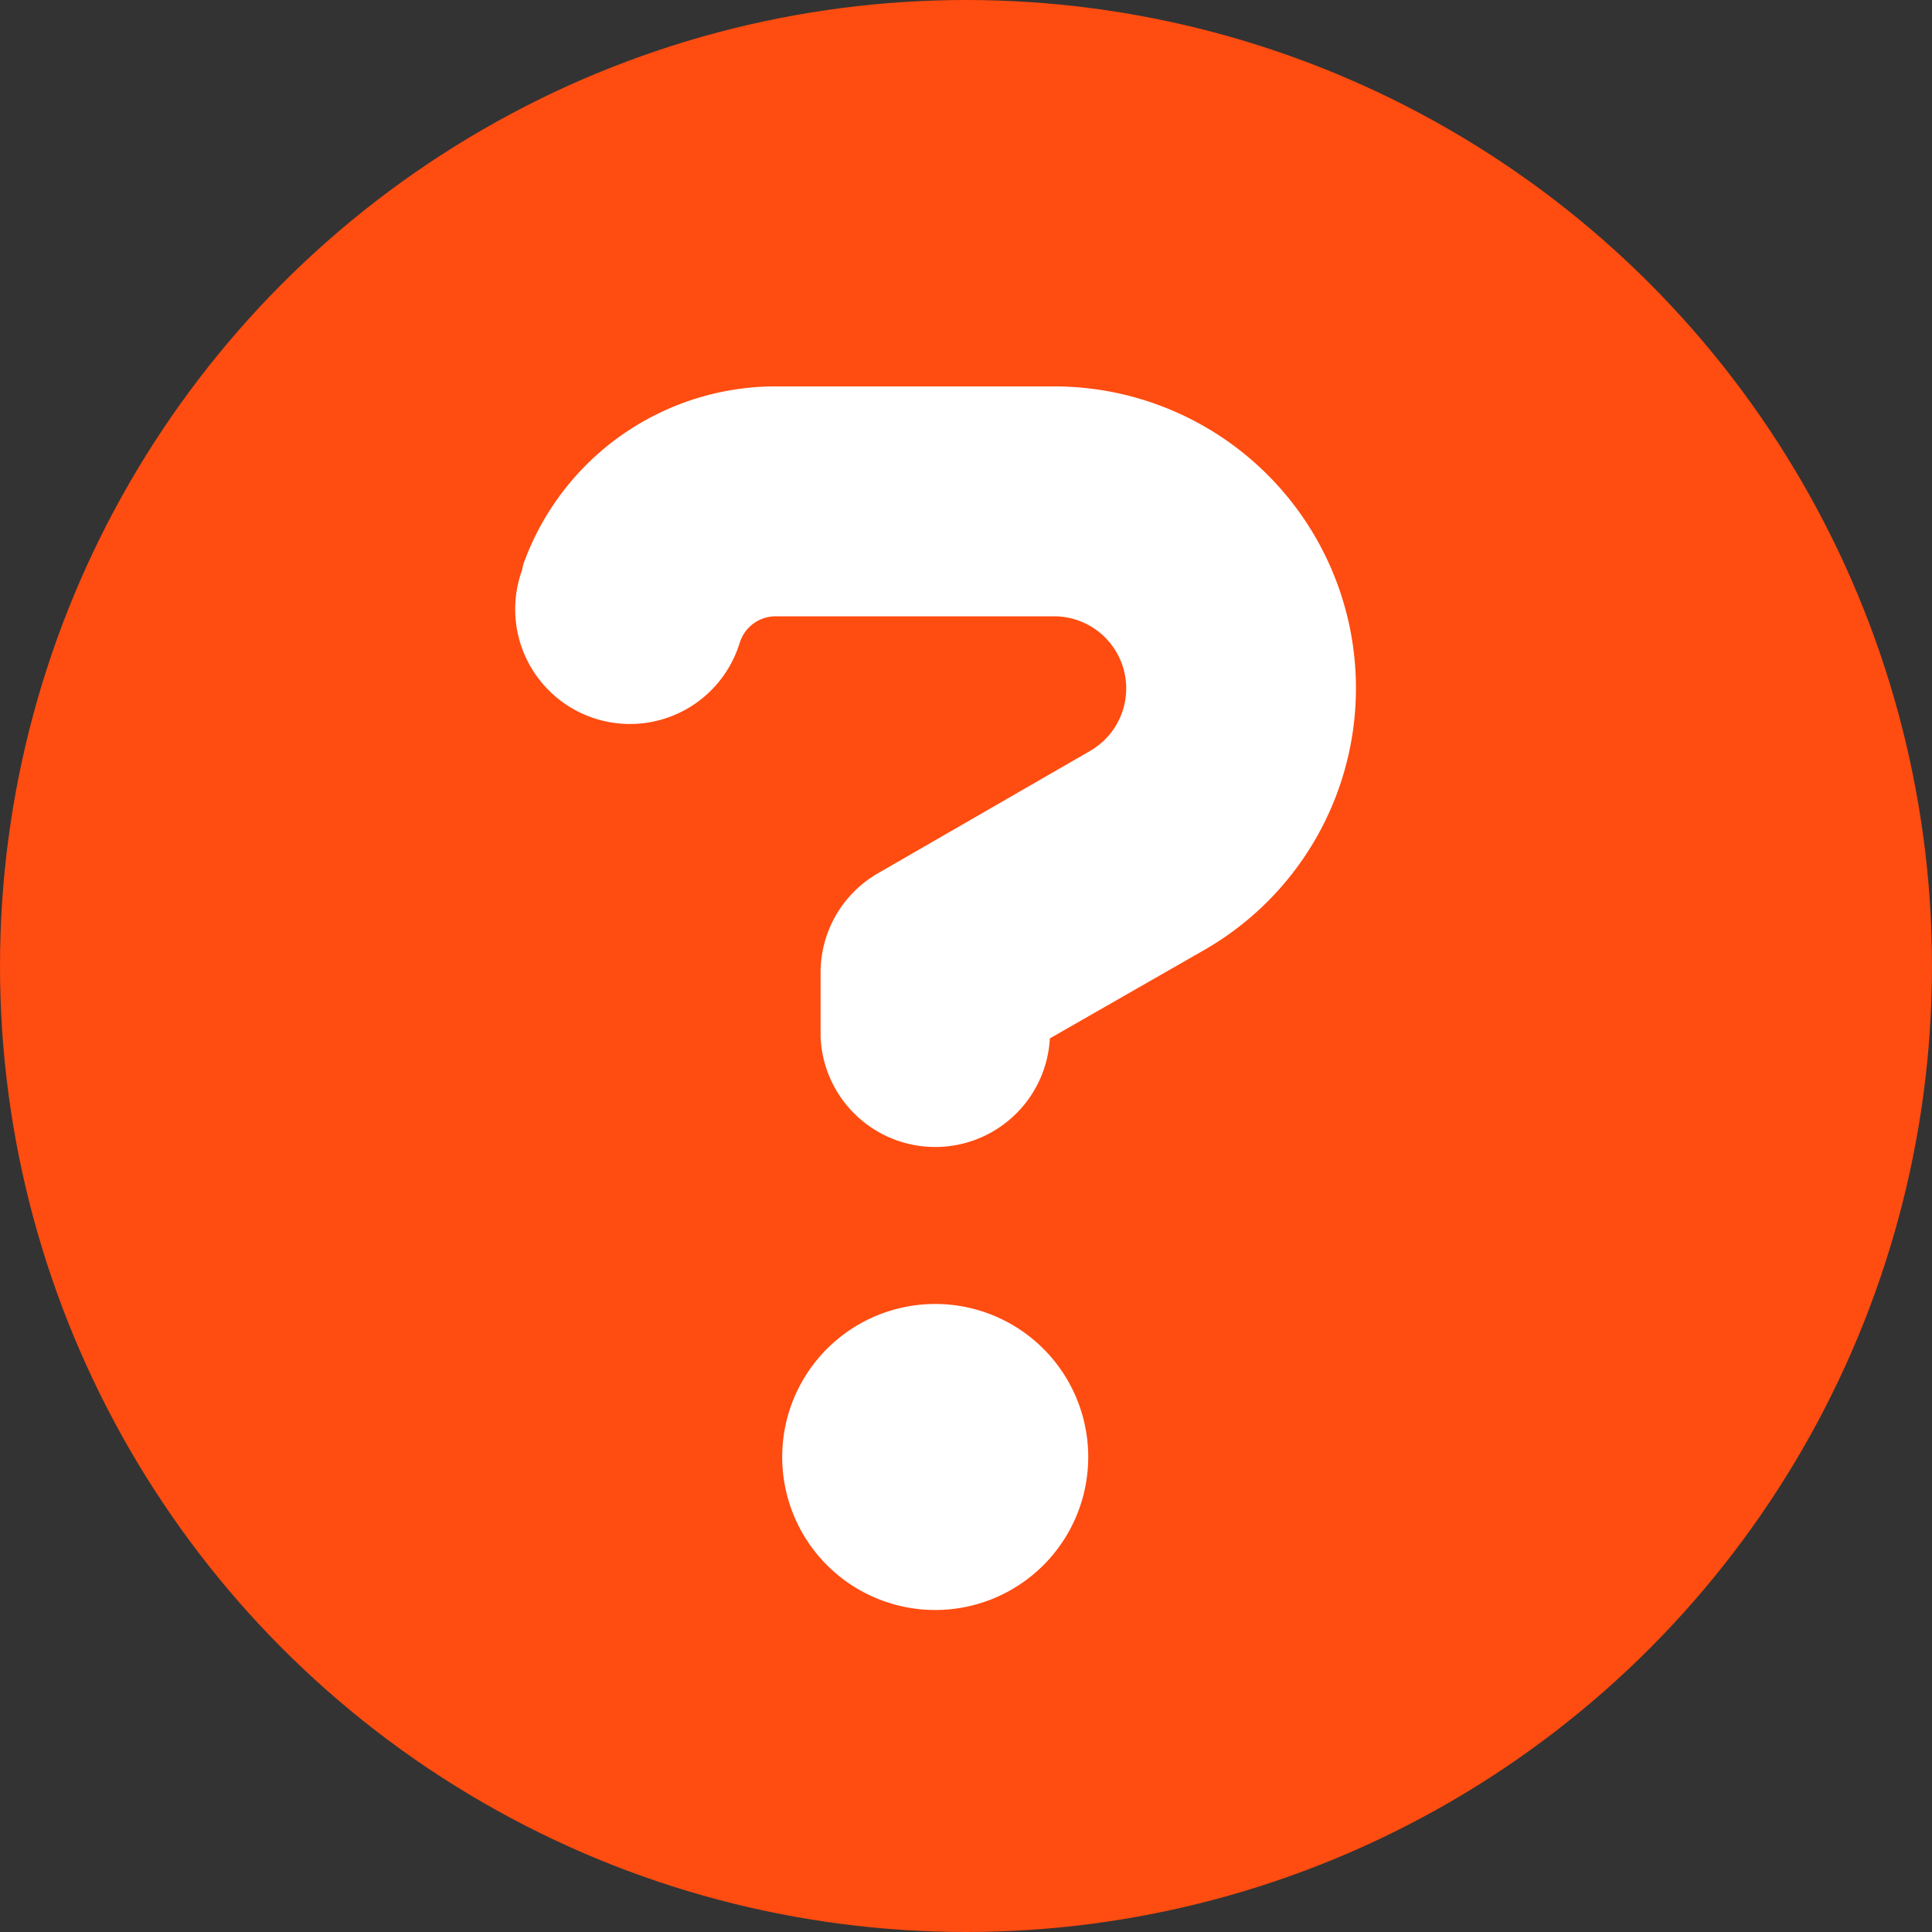 <svg id="チップツール1" xmlns="http://www.w3.org/2000/svg" xmlns:xlink="http://www.w3.org/1999/xlink" width="15" height="15" viewBox="0 0 15 15">
  <rect x="0" y="0" width="15" height="15" fill="#333333" stroke="none"/>
  <defs>
    <clipPath id="clip-path">
      <rect id="長方形_1649" data-name="長方形 1649" width="6.527" height="9.5" fill="#fff"/>
    </clipPath>
  </defs>
  <g id="はてな" transform="translate(-530 -9906)">
    <circle id="楕円形_18" data-name="楕円形 18" cx="7.5" cy="7.5" r="7.5" transform="translate(530 9906)" fill="#ff4c10"/>
    <g id="グループ_1010" data-name="グループ 1010" transform="translate(534 9909)">
      <g id="グループ_1008" data-name="グループ 1008" clip-path="url(#clip-path)">
        <path id="パス_1322" data-name="パス 1322" d="M.062,1.384A2.081,2.081,0,0,1,2.023,0H4.186A2.343,2.343,0,0,1,5.351,4.375l-1.2.687a.891.891,0,0,1-1.78-.012v-.5a.89.89,0,0,1,.449-.772l1.642-.947a.56.56,0,0,0-.278-1.046H2.023a.292.292,0,0,0-.278.2L1.73,2.03a.891.891,0,0,1-1.678-.6l.01-.044ZM2.073,8.312A1.188,1.188,0,1,1,3.262,9.5,1.188,1.188,0,0,1,2.073,8.312" fill="#fff"/>
      </g>
    </g>
  </g>
</svg>
